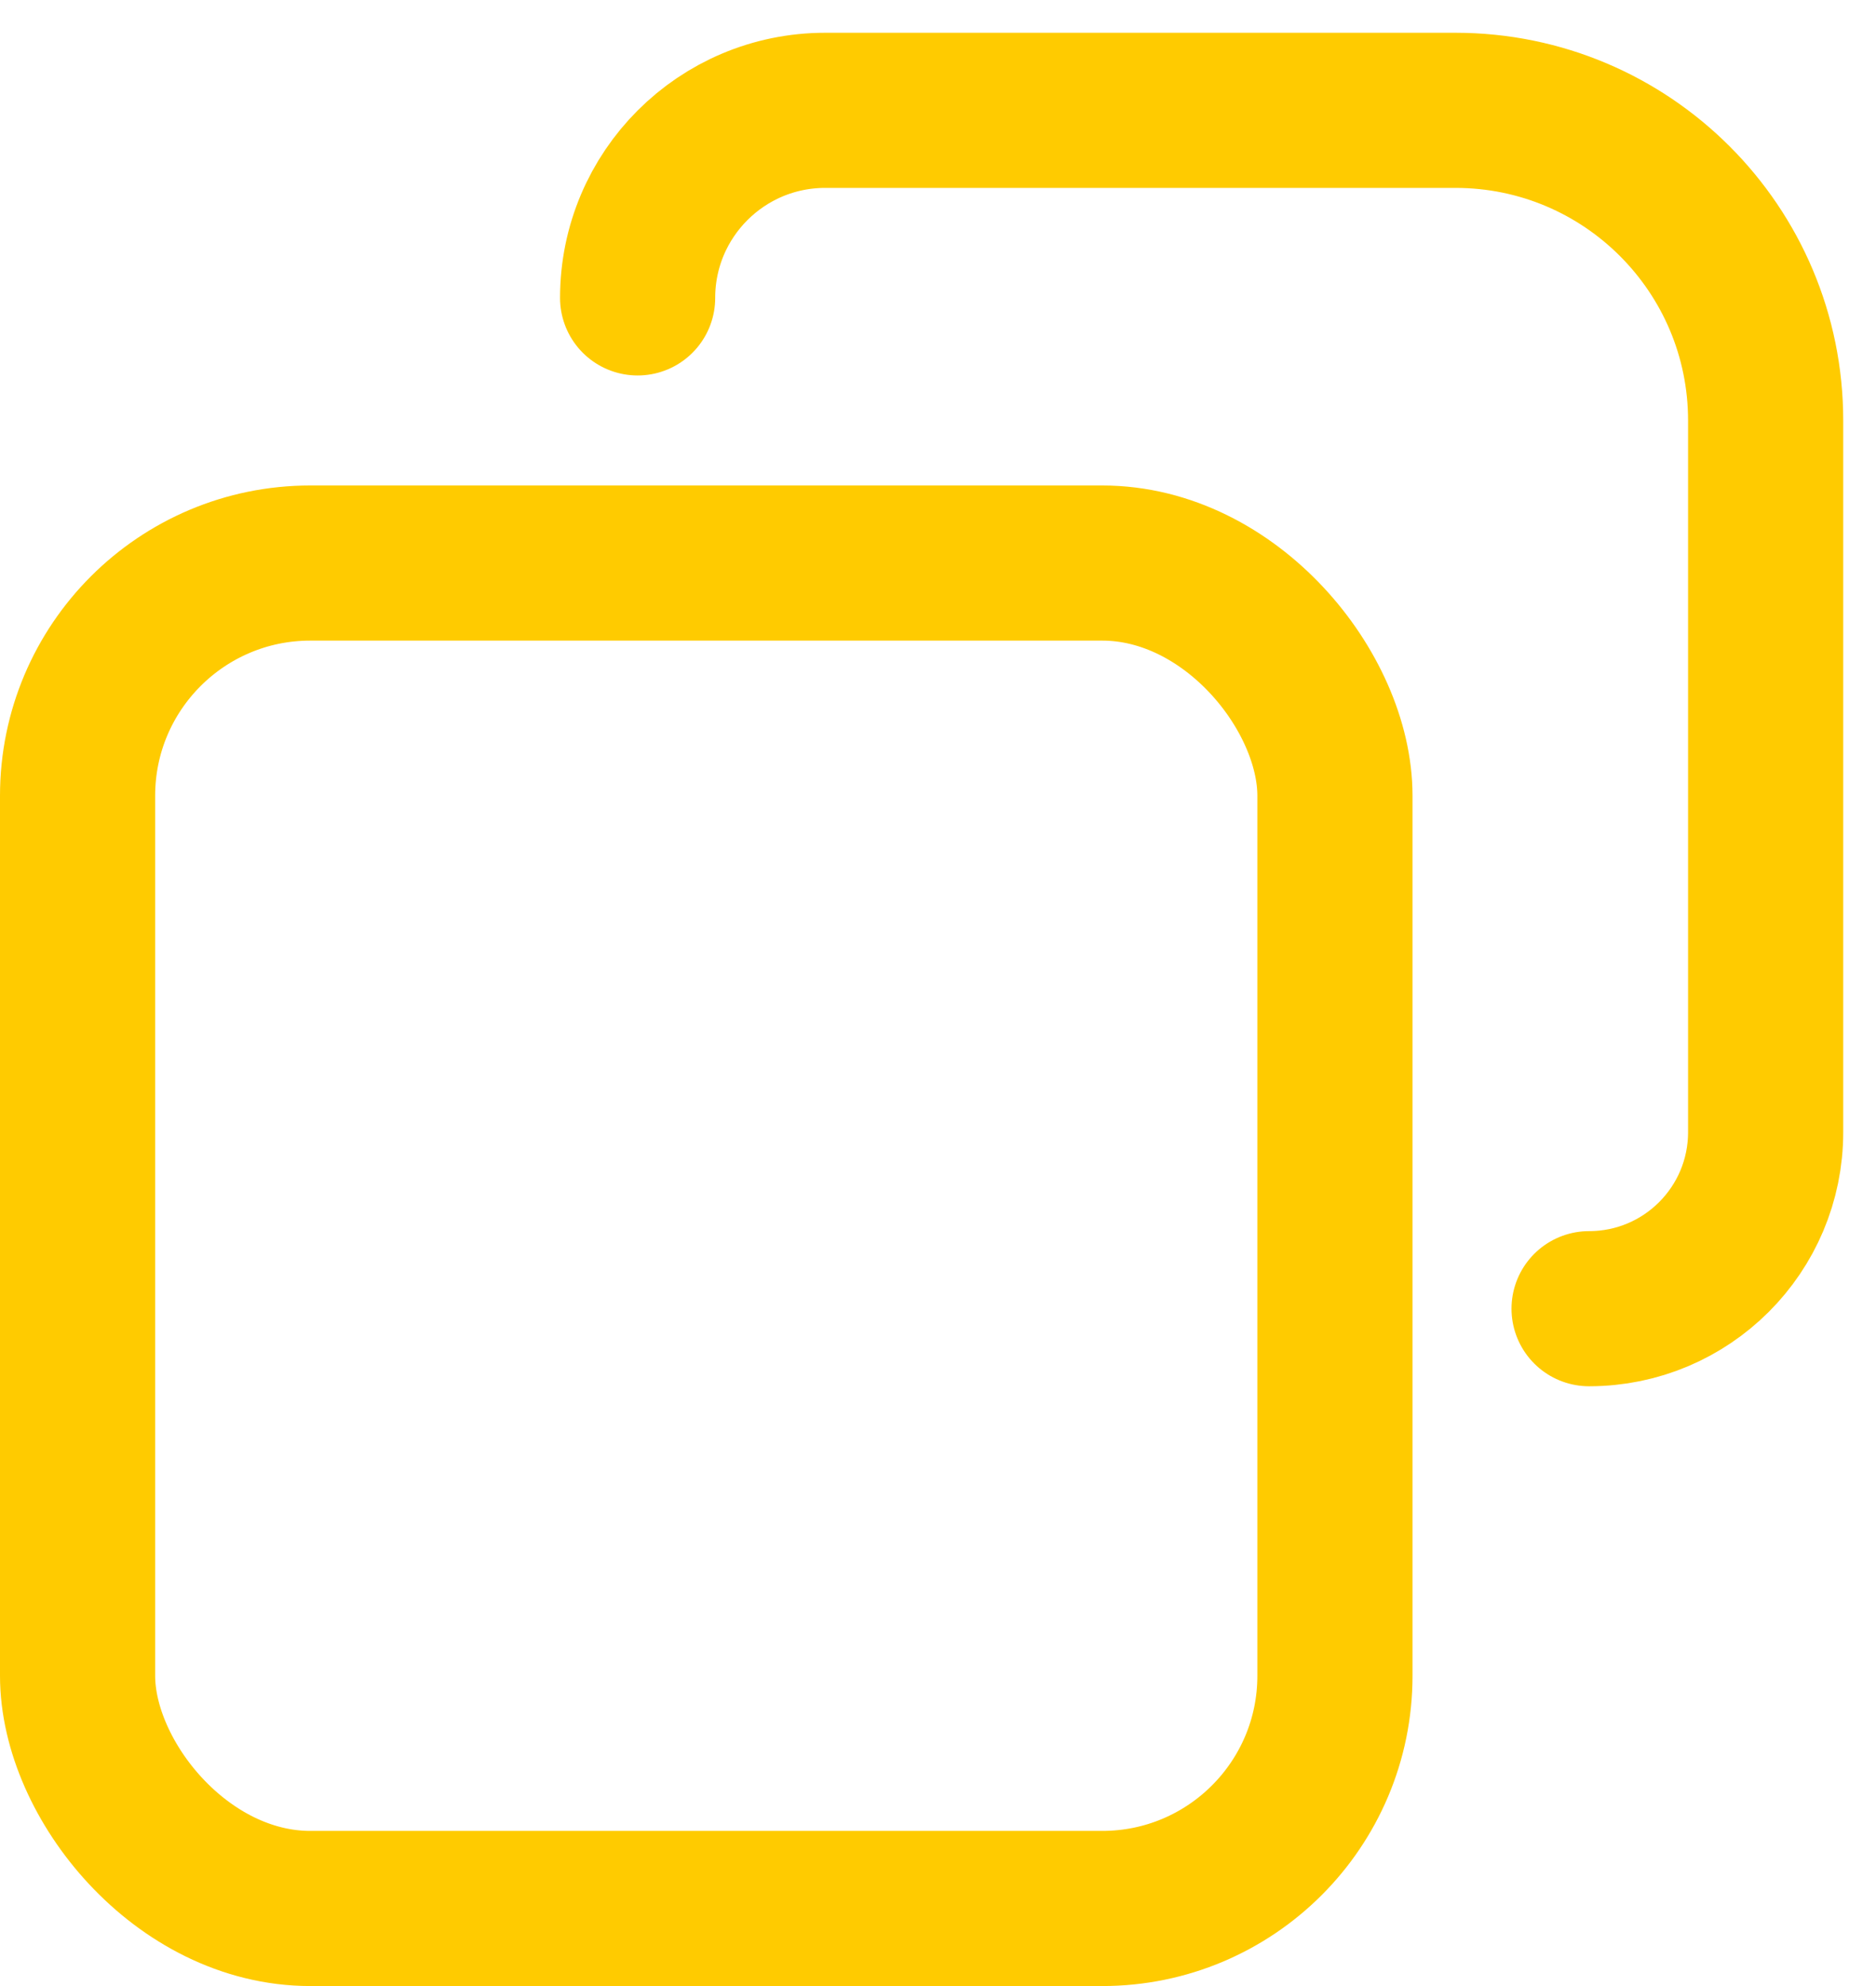 <svg width="17" height="18" viewBox="0 0 17 18" fill="none" xmlns="http://www.w3.org/2000/svg">
<rect x="0.703" y="5.103" width="11.394" height="12.194" rx="2.109" stroke="#FFCB00" stroke-width="1.406"/>
<path d="M5.778 2.7V2.7C5.778 1.761 6.539 1 7.478 1C9.474 1 11.573 1 13.189 1C14.742 1 16 2.259 16 3.812V10.261C16 11.145 15.284 11.861 14.4 11.861V11.861" stroke="#FFCB00" stroke-width="1.406" stroke-linecap="round" stroke-linejoin="round"/>
</svg>
